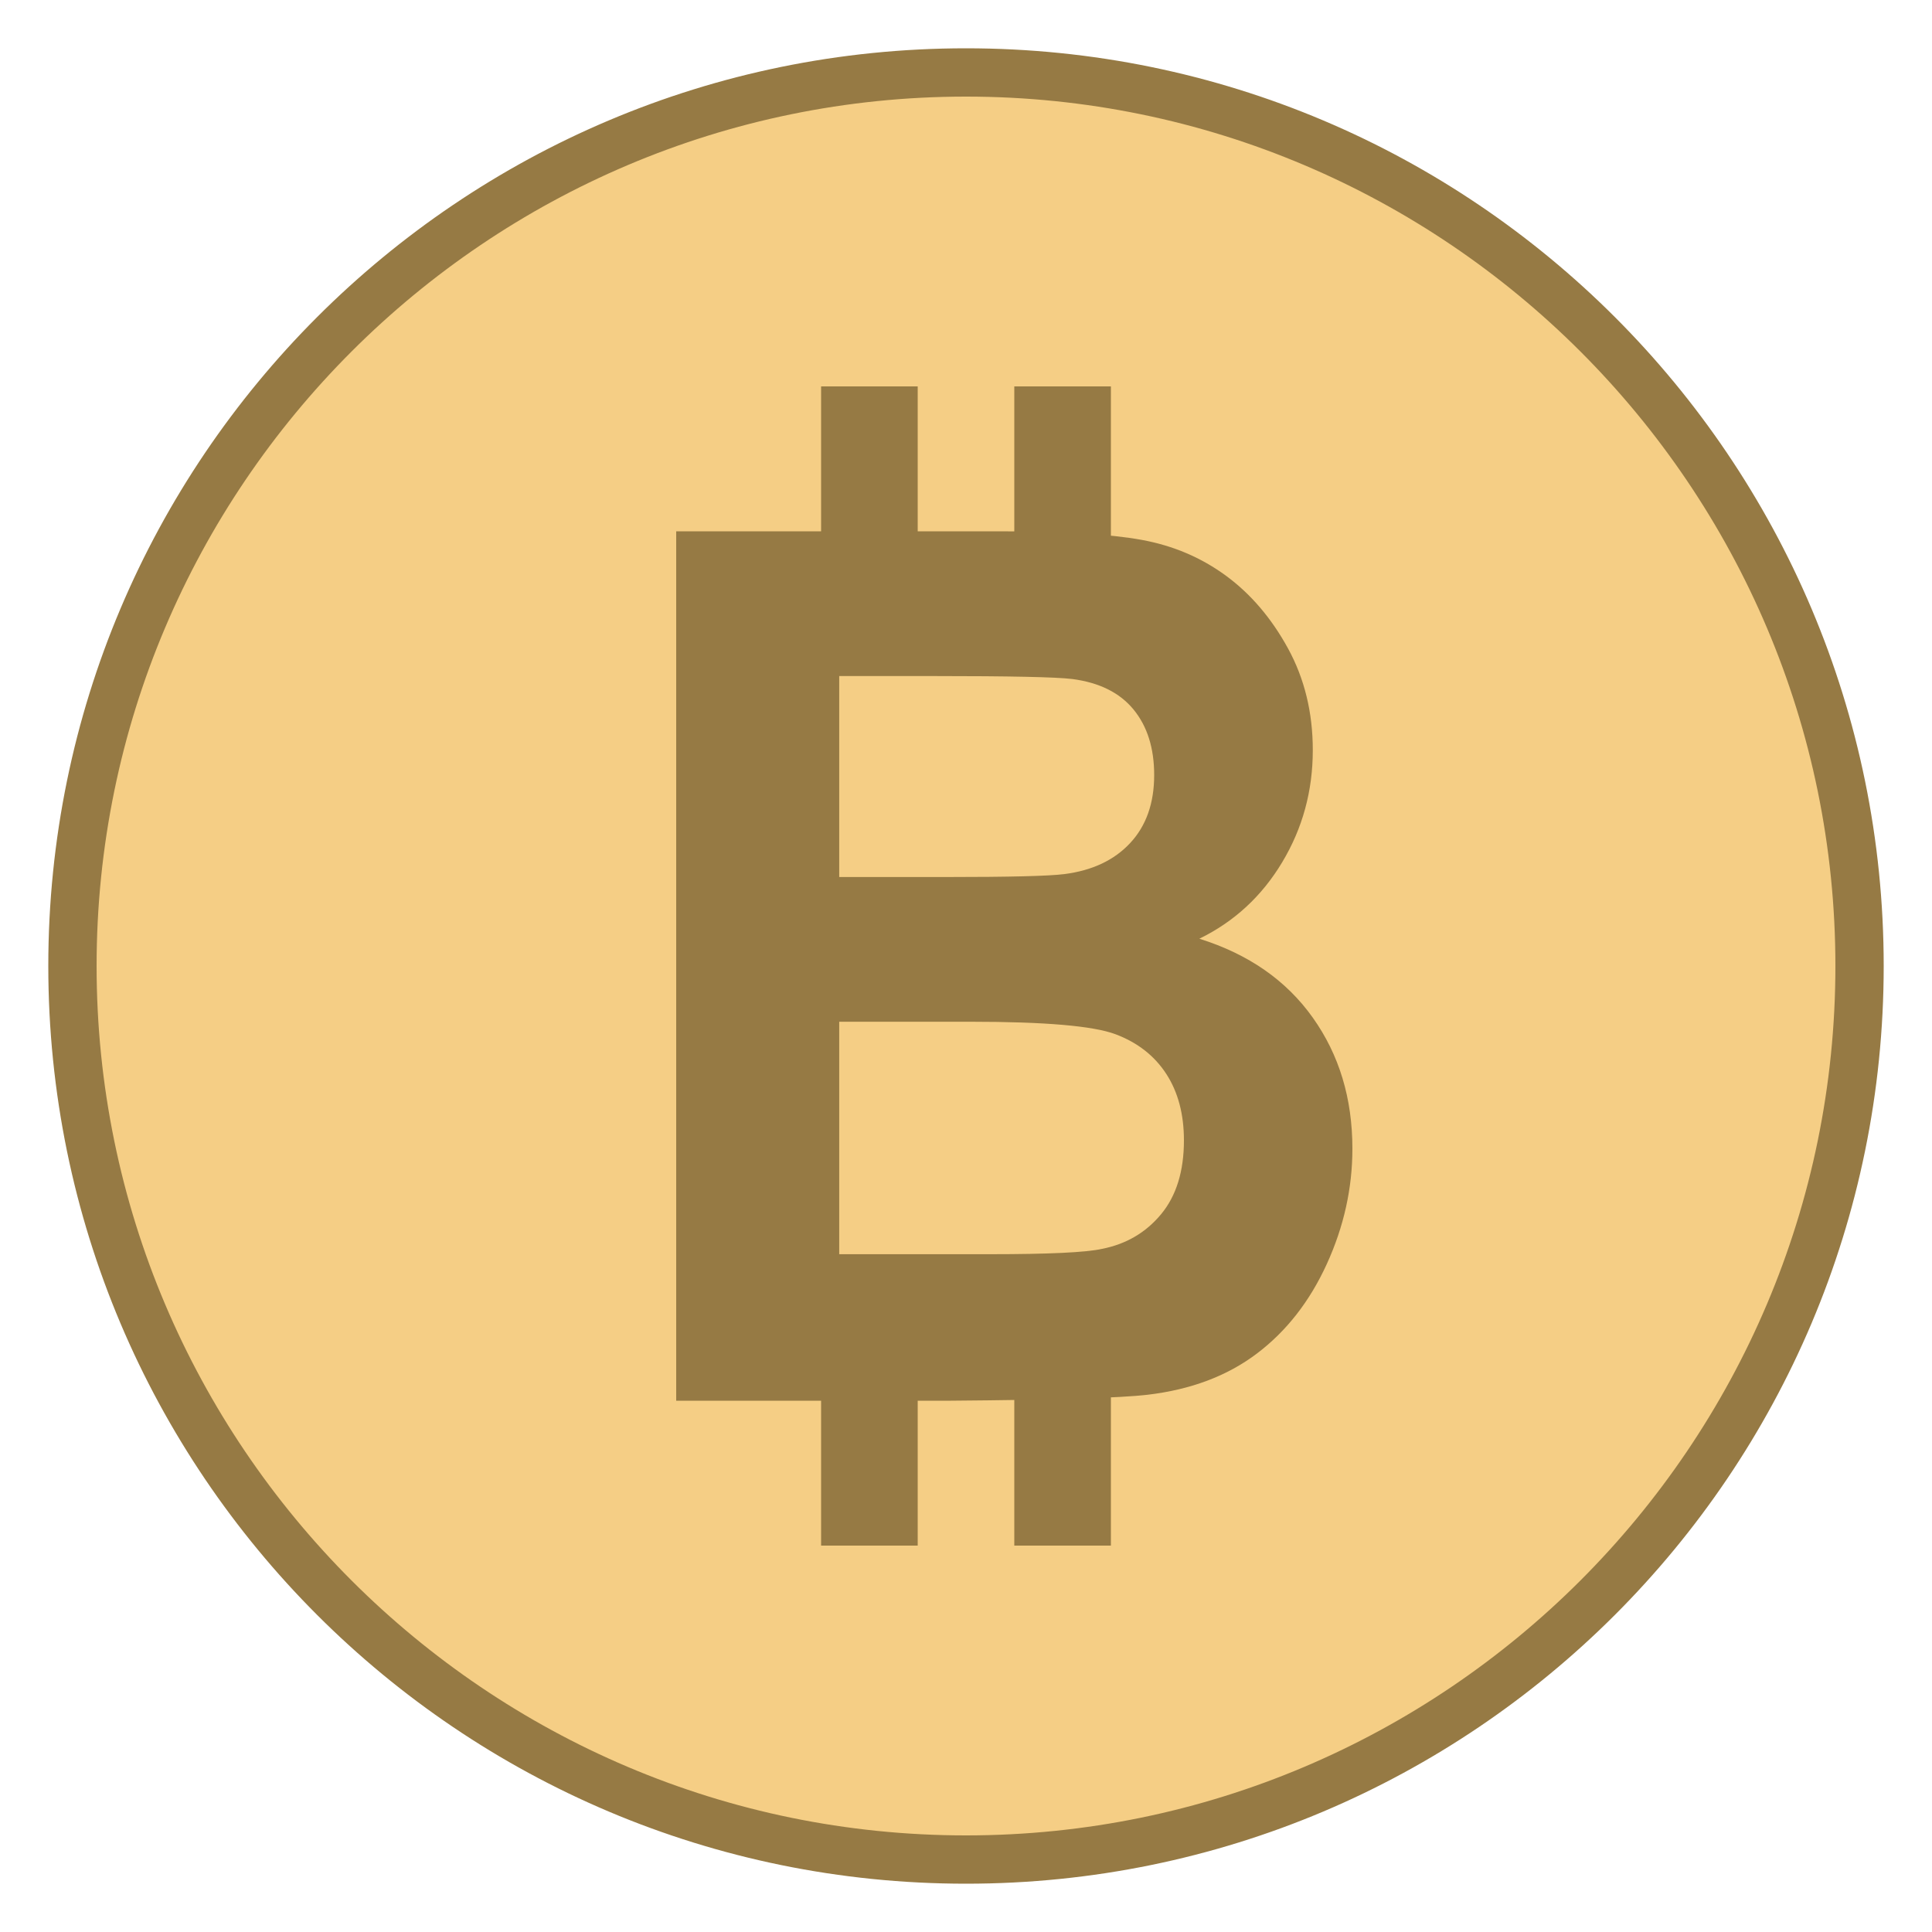 <svg xmlns="http://www.w3.org/2000/svg"  viewBox="0 0 40 40" width="48px" height="48px"><path fill="#f5ce85" d="M20,38.5C9.799,38.5,1.5,30.201,1.5,20S9.799,1.5,20,1.5S38.5,9.799,38.5,20S30.201,38.5,20,38.5z"/><path fill="#967a44" d="M20,2c9.925,0,18,8.075,18,18s-8.075,18-18,18S2,29.925,2,20S10.075,2,20,2 M20,1 C9.507,1,1,9.507,1,20s8.507,19,19,19s19-8.507,19-19S30.493,1,20,1L20,1z"/><path fill="#967a44" d="M17 8H19V12.615H17zM21 8H23V12.615H21zM17 27.385H19V32H17zM21 27.385H23V32H21z"/><path fill="#967a44" d="M14,11h6.681c1.322,0,2.308,0.059,2.959,0.178c0.65,0.119,1.231,0.366,1.744,0.743 c0.513,0.377,0.94,0.878,1.283,1.504c0.342,0.626,0.513,1.328,0.513,2.106c0,0.843-0.211,1.617-0.633,2.32 c-0.422,0.704-0.994,1.232-1.716,1.584c1.019,0.319,1.801,0.864,2.348,1.633C27.727,21.838,28,22.742,28,23.782 c0,0.819-0.177,1.615-0.53,2.388c-0.353,0.773-0.836,1.392-1.448,1.854c-0.612,0.463-1.366,0.747-2.263,0.853 c-0.562,0.066-1.919,0.106-4.07,0.123H14V11z M17.375,13.996v4.162h2.211c1.315,0,2.132-0.02,2.451-0.061 c0.578-0.074,1.032-0.288,1.363-0.644c0.331-0.356,0.496-0.825,0.496-1.406c0-0.557-0.142-1.009-0.427-1.357 c-0.285-0.348-0.709-0.559-1.271-0.632c-0.335-0.041-1.296-0.061-2.884-0.061H17.375z M17.375,21.154v4.813h3.124 c1.216,0,1.988-0.037,2.314-0.11c0.502-0.098,0.91-0.337,1.226-0.718c0.315-0.38,0.473-0.89,0.473-1.529 c0-0.54-0.121-0.999-0.365-1.375s-0.595-0.651-1.054-0.823c-0.46-0.172-1.458-0.258-2.993-0.258H17.375z"/></svg>